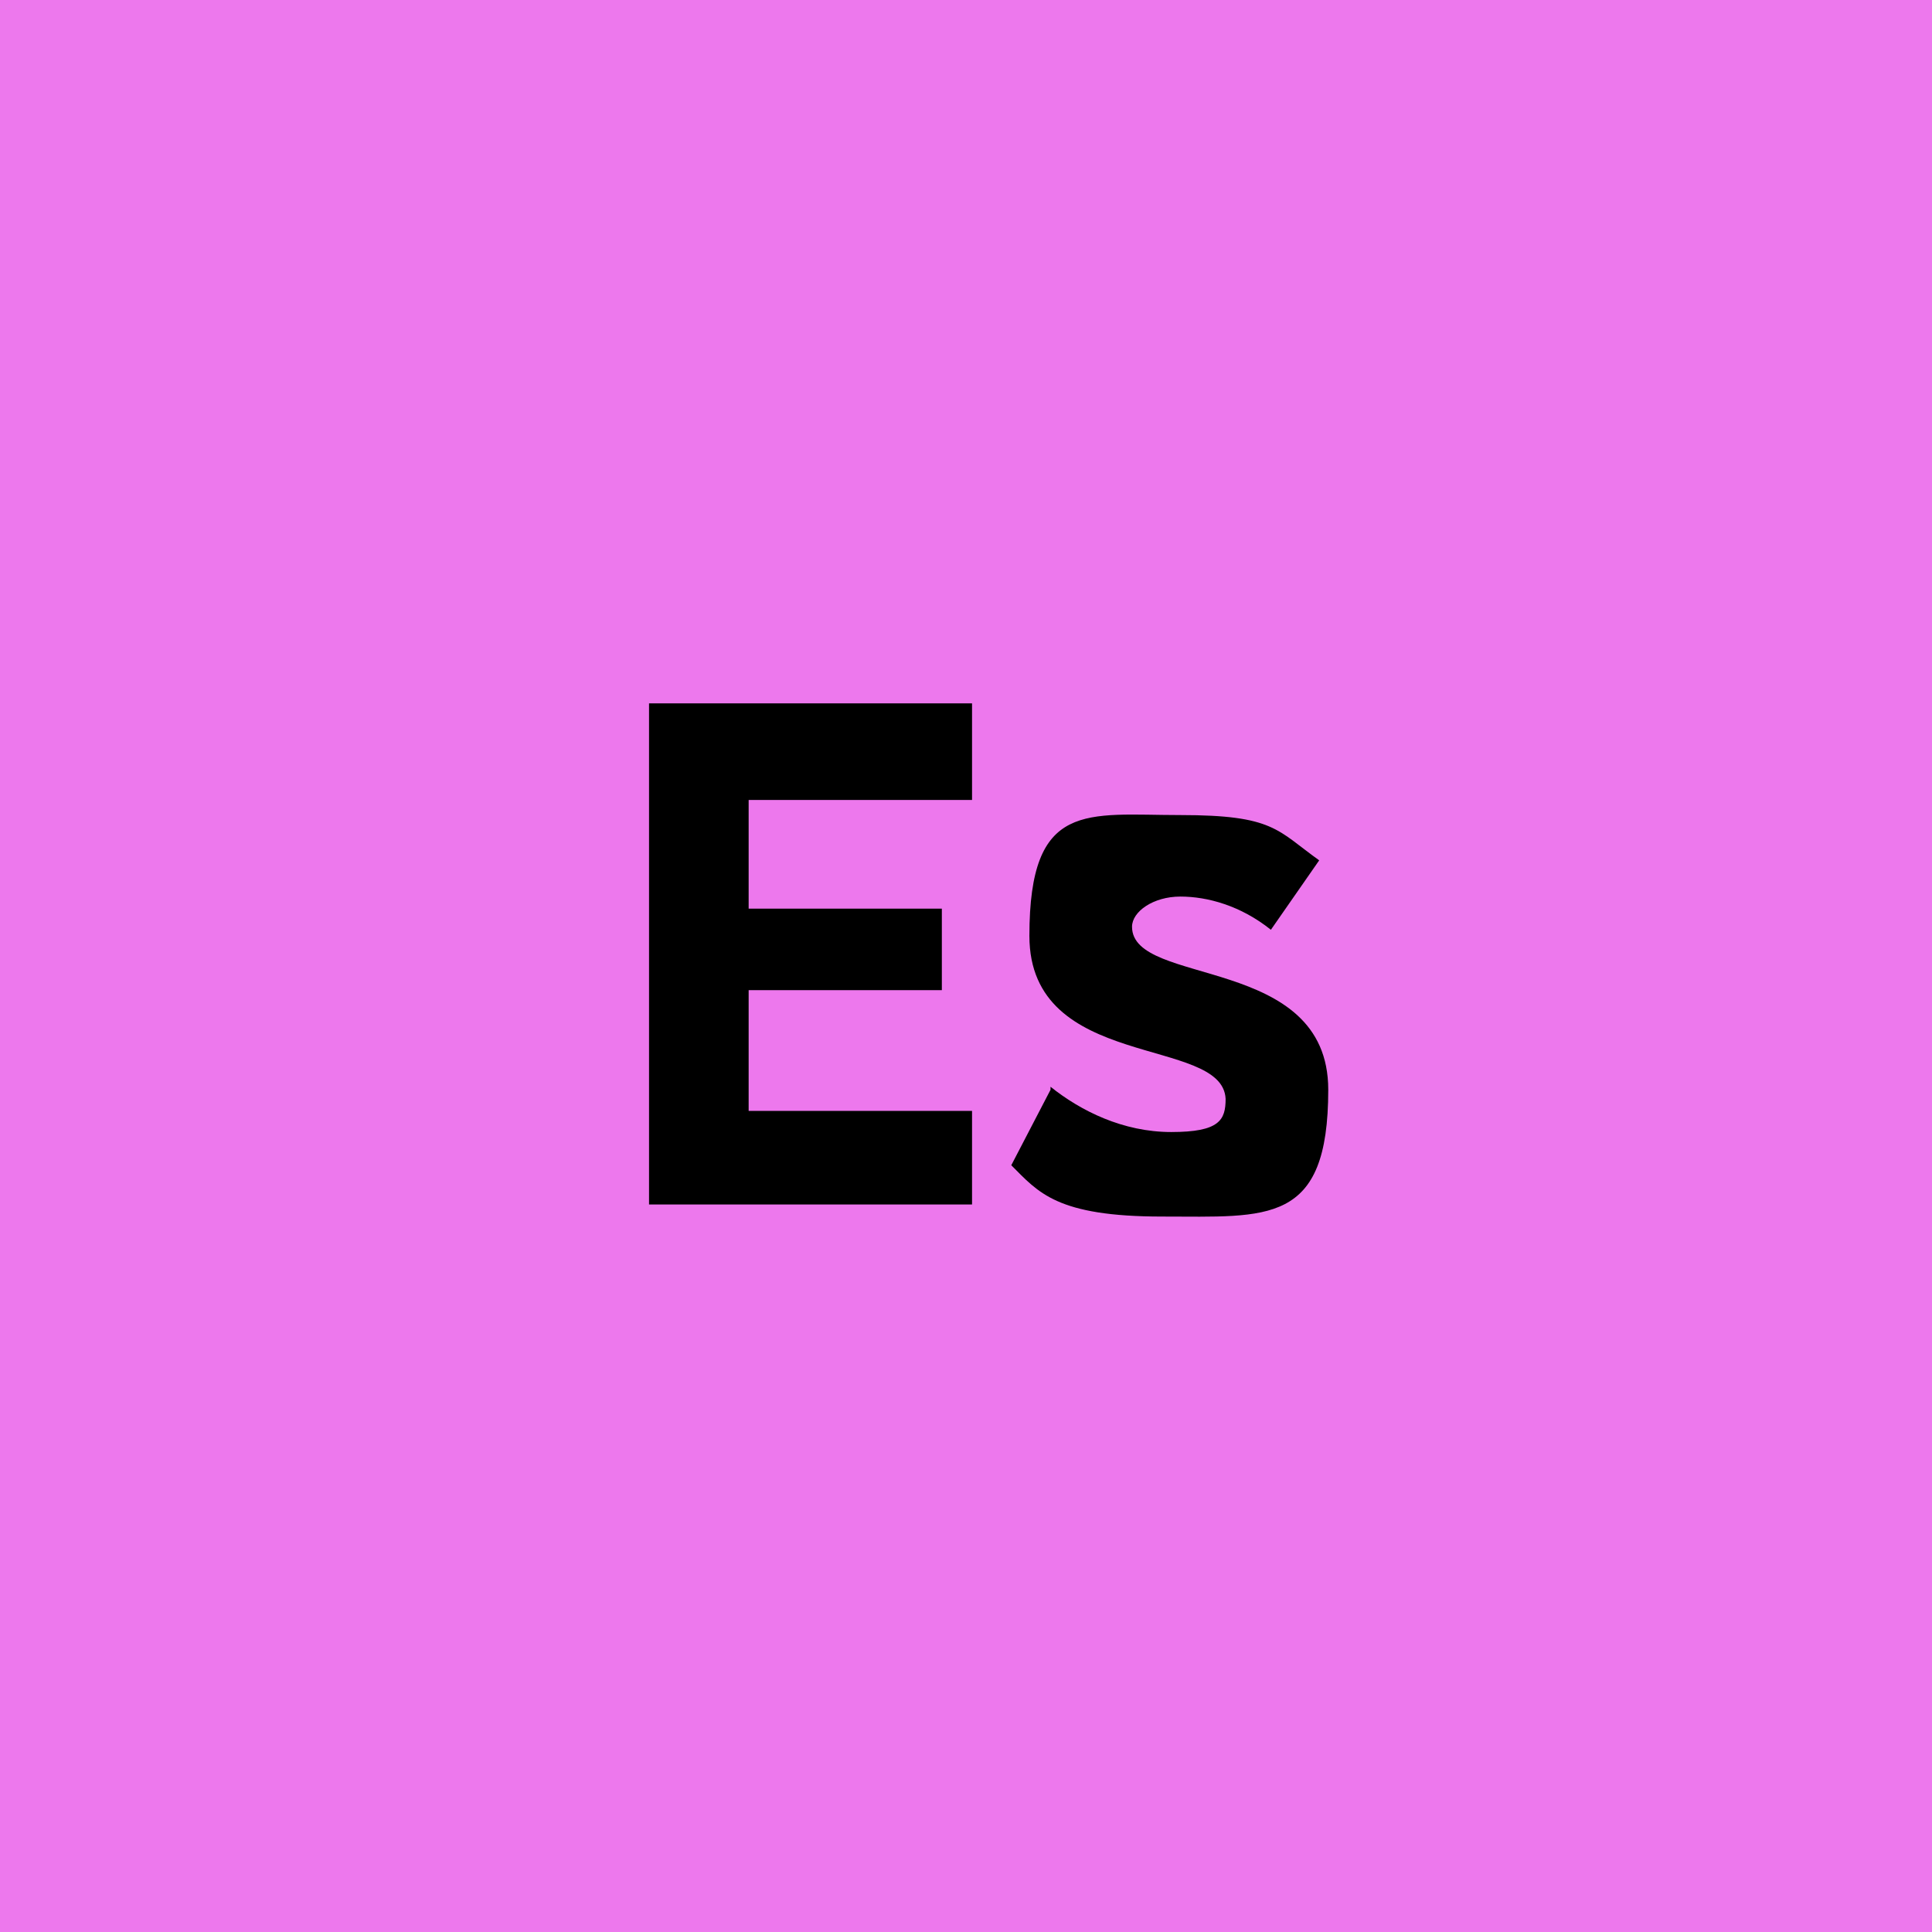 <?xml version="1.0" encoding="UTF-8"?>
<svg id="Layer_1" data-name="Layer 1" xmlns="http://www.w3.org/2000/svg" version="1.1" viewBox="0 0 64 64">
  <defs>
    <style>
      .cls-1 {
        fill: #000;
      }

      .cls-1, .cls-2 {
        stroke-width: 0px;
      }

      .cls-2 {
        fill: #ed78ed;
      }

      .cls-3 {
        isolation: isolate;
      }
    </style>
  </defs>
  <rect class="cls-2" width="64" height="64"/>
  <g class="cls-3">
    <path class="cls-1" d="M32.2,26.5h-7.4v3.6h6.4v2.7h-6.4v4h7.4v3.1h-10.7v-16.6h10.7v3.1Z"/>
    <path class="cls-1" d="M34.8,36c1,.8,2.4,1.5,4,1.5s1.8-.4,1.8-1.1c-.1-2.1-6.5-.9-6.5-5.4s1.9-4,5-4,3.2.5,4.6,1.5l-1.6,2.3c-1-.8-2.1-1.1-3-1.1s-1.6.5-1.6,1c0,2,6.5.9,6.5,5.4s-2,4.2-5.5,4.2-4.1-.8-5-1.7l1.3-2.5Z"/>
  </g>
</svg>